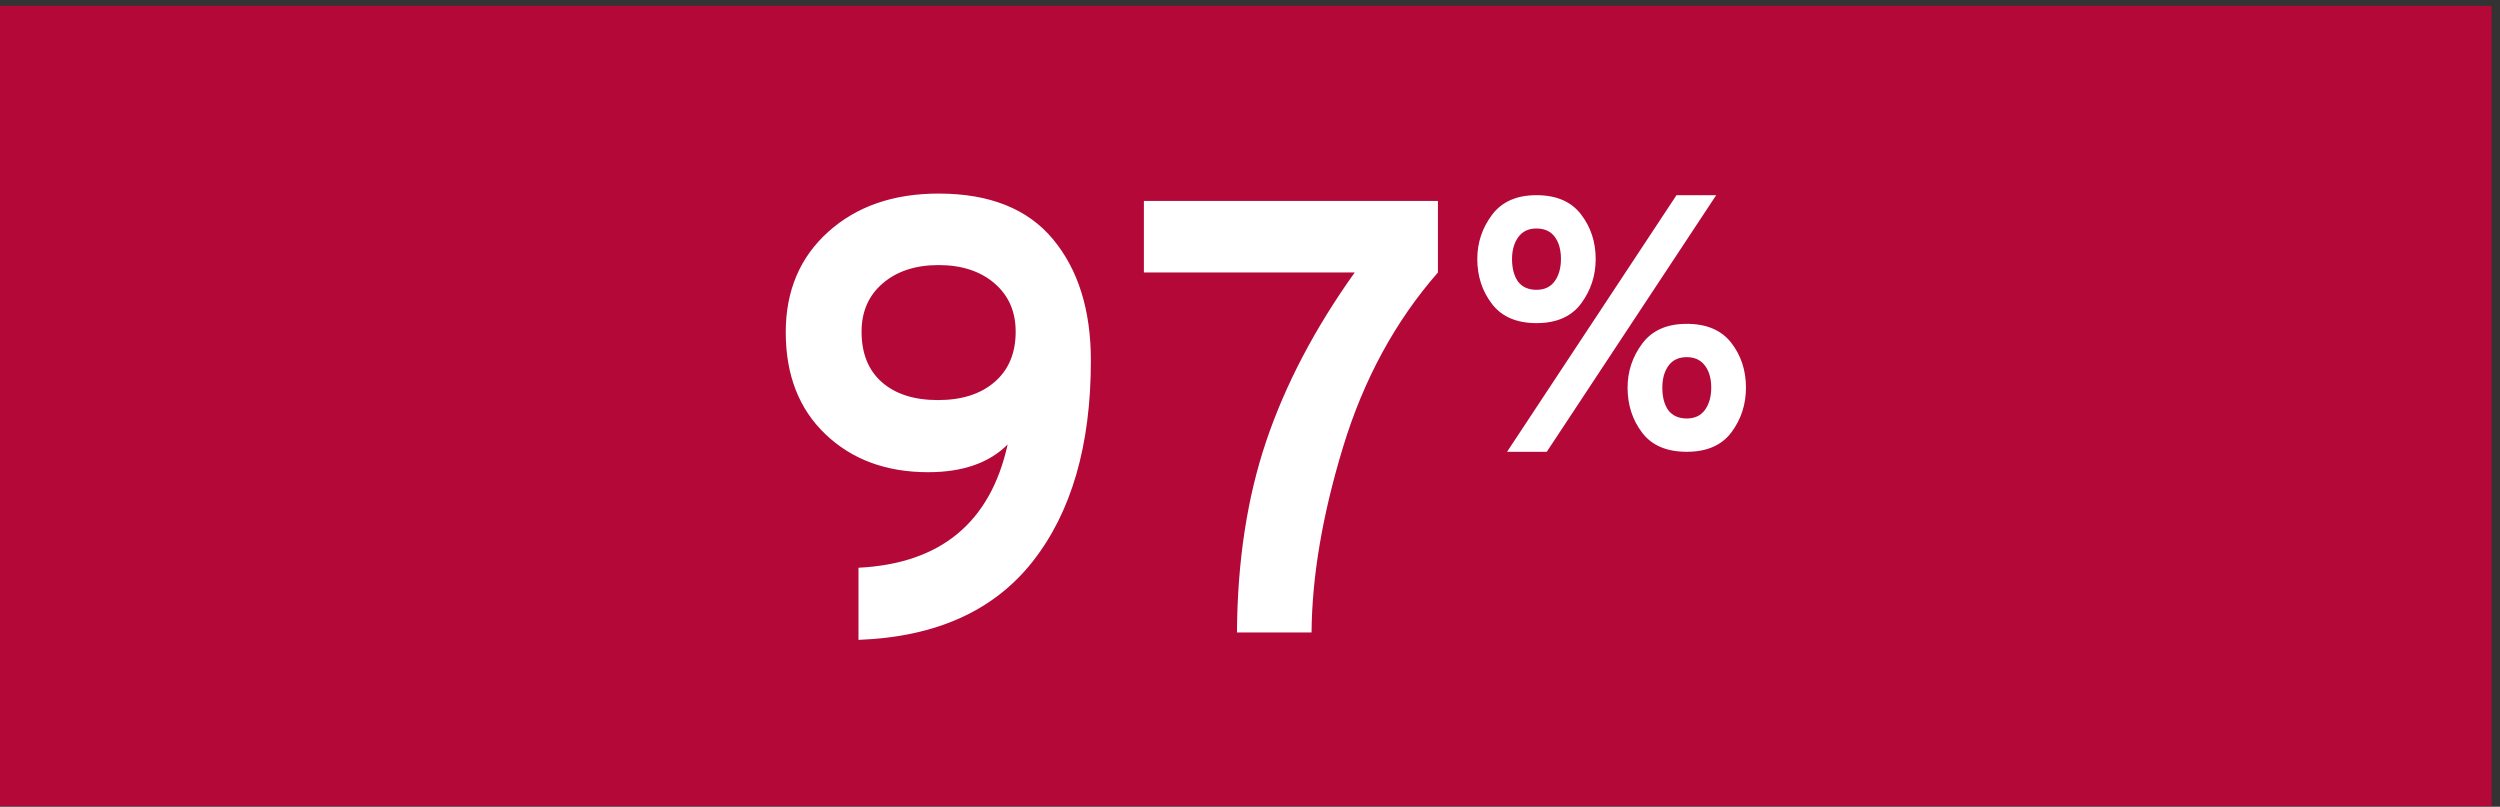 <?xml version="1.0" encoding="UTF-8"?>
<svg width="282px" height="91px" viewBox="0 0 282 91" version="1.1" xmlns="http://www.w3.org/2000/svg" xmlns:xlink="http://www.w3.org/1999/xlink">
    <rect x="0" y="0" width="282" height="91" fill="#333333" stroke="none"/>
    <title>touts-ninety-seven-long-sm@1x</title>
    <g id="Symbols" stroke="none" stroke-width="1" fill="none" fill-rule="evenodd">
        <g id="Modules/2-RTB-module" transform="translate(-19, -750)">
            <g id="Group-2" transform="translate(19, 45)">
                <g id="Group" transform="translate(0, 190)">
                    <g id="Elements/Type/Why-Botox-97-percent-boxed" transform="translate(0, 515.673)">
                        <rect id="Rectangle-Copy-6" fill="#B30838" x="0" y="0" width="281.051" height="90.259"></rect>
                        <path d="M96.837,71.504 C105.552,71.179 112.1,68.236 116.48,62.673 C120.861,57.11 123.051,49.555 123.051,40.005 C123.051,34.304 121.626,29.738 118.775,26.307 C115.924,22.877 111.624,21.162 105.876,21.162 C100.777,21.162 96.629,22.599 93.43,25.473 C90.232,28.347 88.632,32.125 88.632,36.807 C88.632,41.628 90.127,45.464 93.117,48.315 C96.107,51.165 99.966,52.591 104.694,52.591 C108.588,52.591 111.578,51.548 113.664,49.462 C111.717,58.269 106.108,62.905 96.837,63.368 L96.837,63.368 L96.837,71.504 Z M105.807,44.455 C103.118,44.455 101.009,43.783 99.479,42.439 C97.95,41.095 97.185,39.194 97.185,36.737 C97.185,34.466 97.984,32.646 99.584,31.279 C101.183,29.912 103.281,29.228 105.876,29.228 C108.472,29.228 110.57,29.912 112.169,31.279 C113.768,32.646 114.568,34.466 114.568,36.737 C114.568,39.148 113.78,41.037 112.204,42.404 C110.628,43.772 108.495,44.455 105.807,44.455 Z M147.944,70.669 C147.99,64.365 149.172,57.4 151.49,49.775 C153.808,42.149 157.377,35.578 162.198,30.062 L162.198,30.062 L162.198,21.996 L129.031,21.996 L129.031,30.062 L152.811,30.062 C148.315,36.366 144.989,42.706 142.833,49.079 C140.678,55.453 139.577,62.65 139.53,70.669 L139.53,70.669 L147.944,70.669 Z M173.316,35.776 C175.582,35.776 177.261,35.036 178.354,33.557 C179.447,32.078 179.993,30.405 179.993,28.539 C179.993,26.62 179.44,24.941 178.334,23.502 C177.228,22.062 175.555,21.343 173.316,21.343 C171.077,21.343 169.405,22.082 168.299,23.562 C167.192,25.041 166.639,26.7 166.639,28.539 C166.639,30.485 167.192,32.178 168.299,33.617 C169.405,35.056 171.077,35.776 173.316,35.776 Z M174.476,50.289 L193.587,21.343 L189.109,21.343 L169.998,50.289 L174.476,50.289 Z M173.316,32.018 C172.41,32.018 171.717,31.711 171.237,31.098 C170.784,30.459 170.557,29.606 170.557,28.539 C170.557,27.553 170.791,26.734 171.257,26.081 C171.724,25.428 172.41,25.101 173.316,25.101 C174.222,25.101 174.909,25.414 175.375,26.041 C175.842,26.667 176.075,27.5 176.075,28.539 C176.075,29.552 175.842,30.385 175.375,31.038 C174.909,31.691 174.222,32.018 173.316,32.018 Z M190.268,50.289 C192.534,50.289 194.213,49.556 195.306,48.09 C196.399,46.624 196.945,44.945 196.945,43.053 C196.945,41.107 196.392,39.421 195.286,37.995 C194.18,36.569 192.507,35.856 190.268,35.856 C188.029,35.856 186.357,36.596 185.251,38.075 C184.144,39.554 183.591,41.214 183.591,43.053 C183.591,44.998 184.138,46.691 185.231,48.13 C186.323,49.57 188.003,50.289 190.268,50.289 Z M190.268,46.531 C189.362,46.531 188.669,46.224 188.189,45.611 C187.736,44.972 187.51,44.119 187.51,43.053 C187.51,42.04 187.743,41.214 188.209,40.574 C188.676,39.934 189.362,39.614 190.268,39.614 C191.148,39.614 191.828,39.927 192.307,40.554 C192.787,41.18 193.027,42.013 193.027,43.053 C193.027,44.066 192.794,44.898 192.327,45.551 C191.861,46.205 191.175,46.531 190.268,46.531 Z" id="97%" fill="#FFFFFF" fill-rule="nonzero"></path>
                    </g>
                </g>
            </g>
        </g>
    </g>
</svg>
